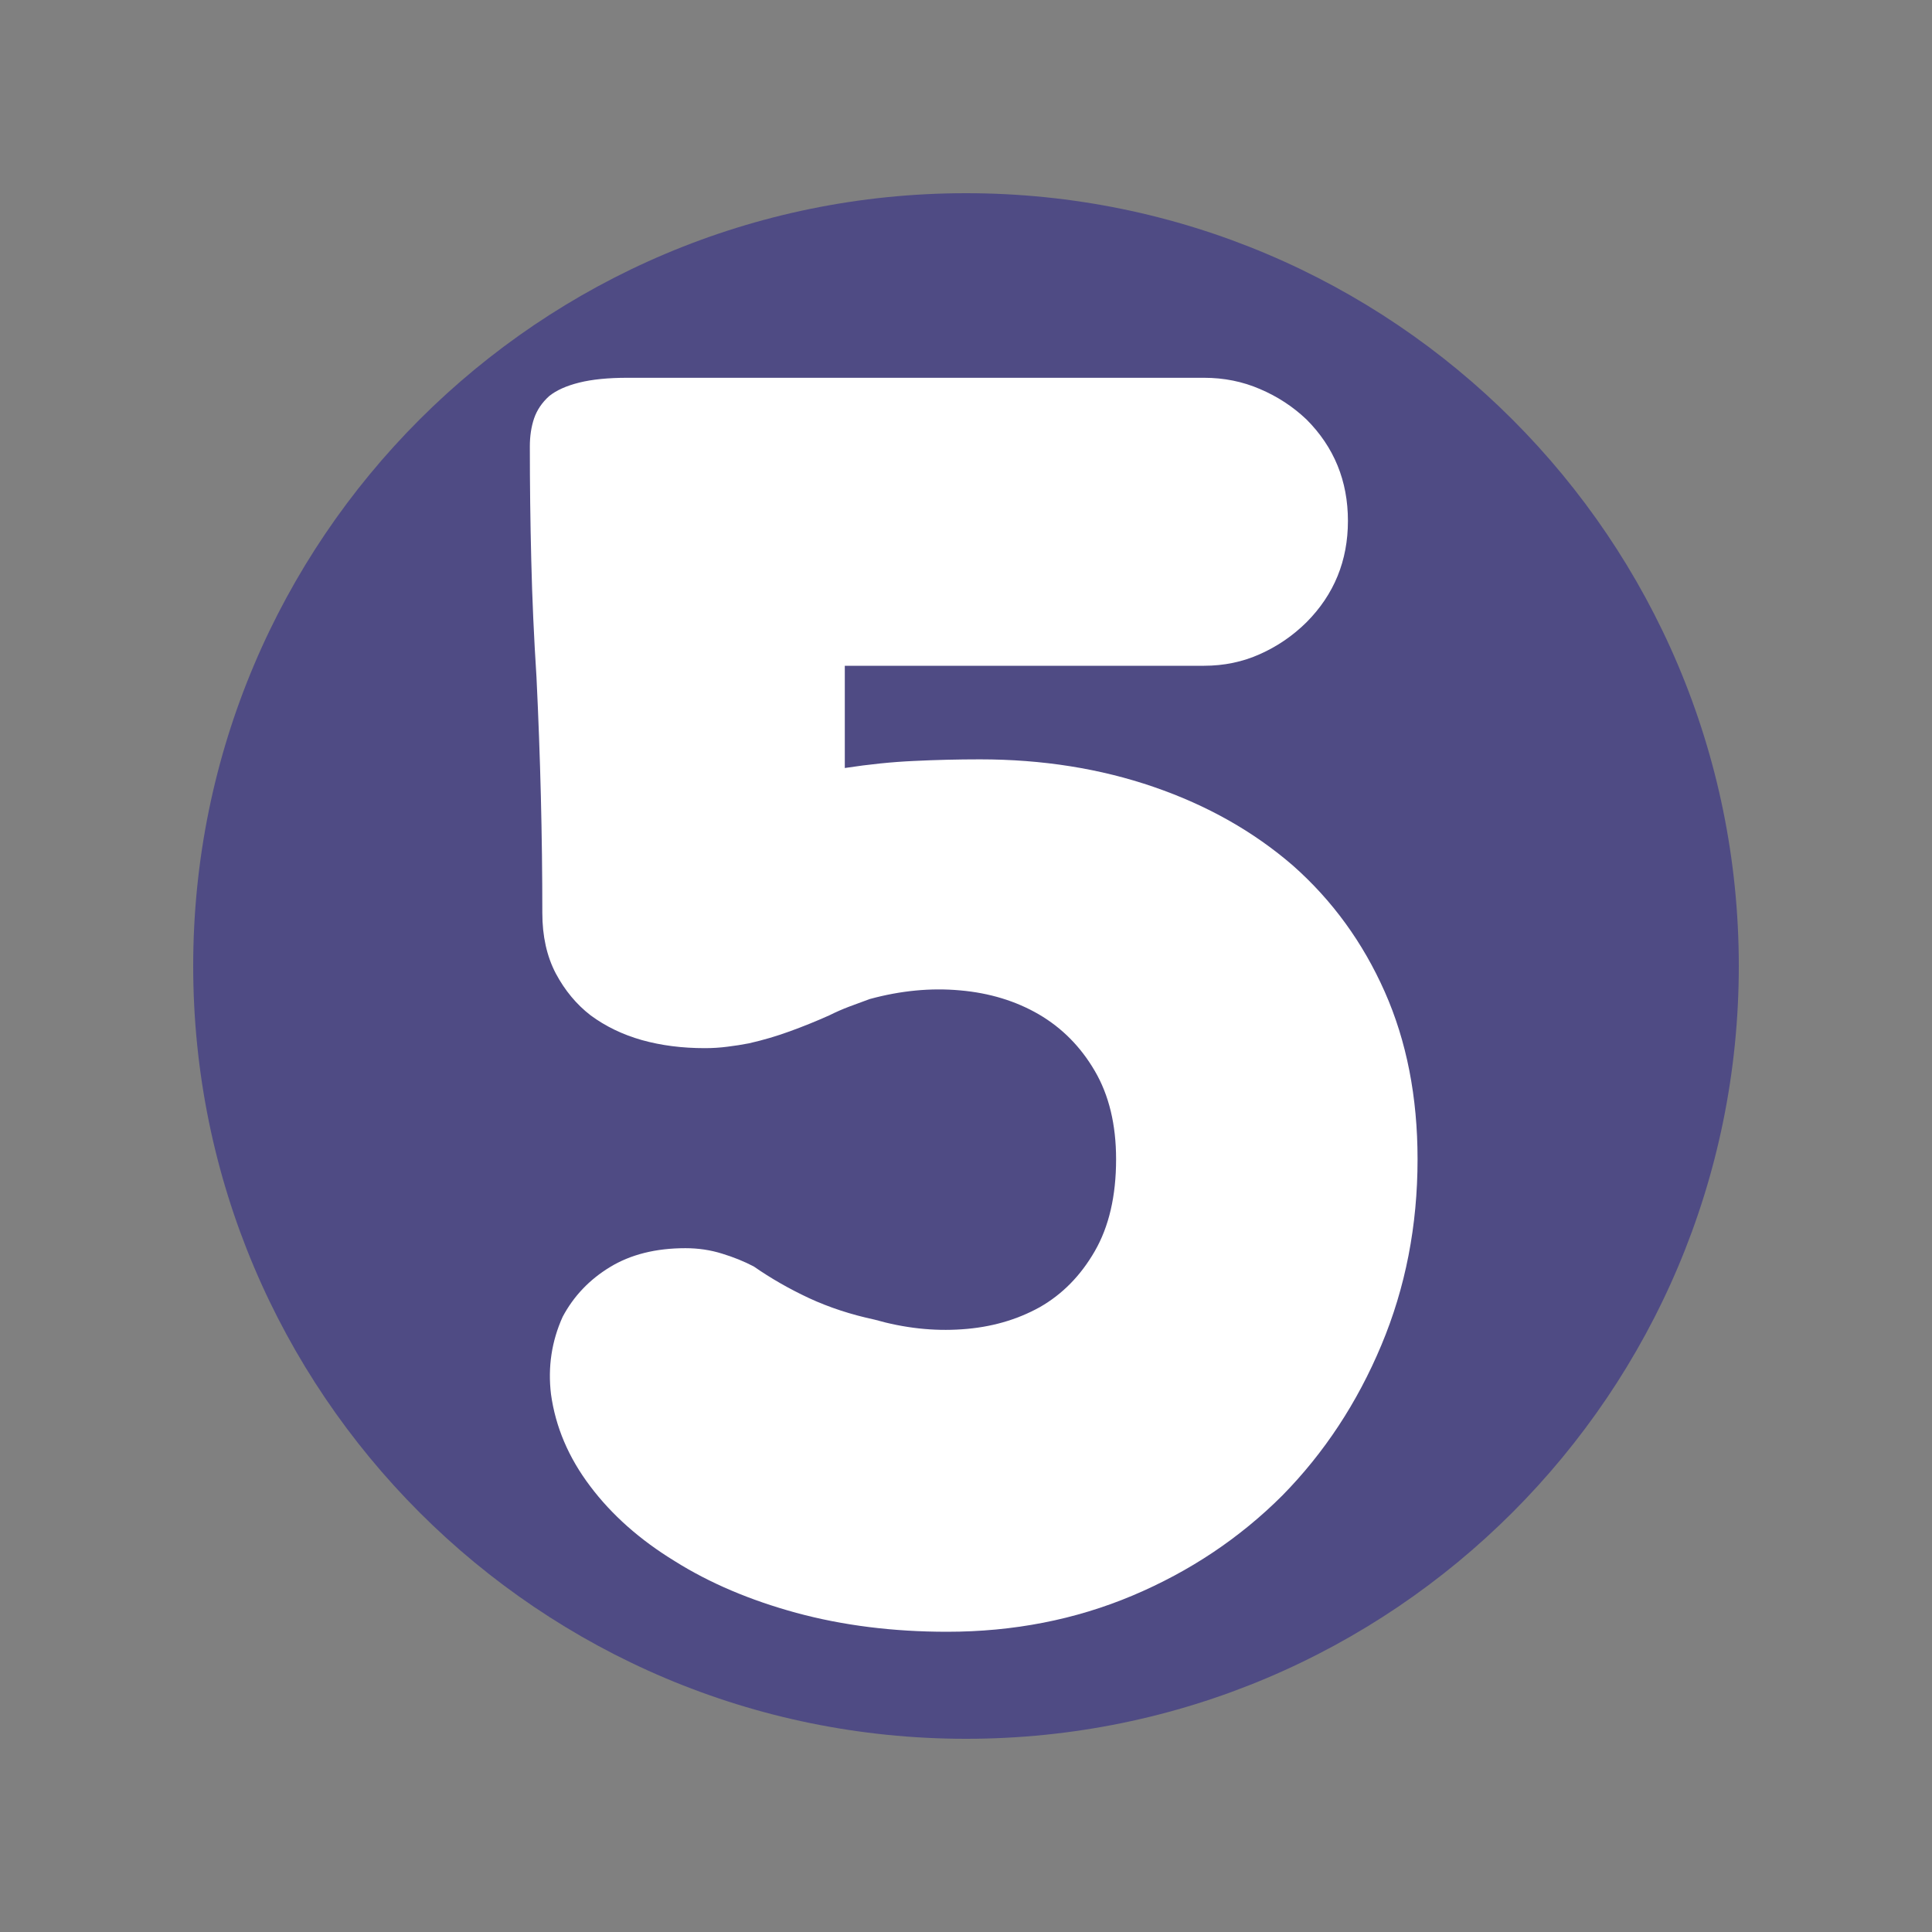 <?xml version="1.0" encoding="UTF-8"?>
<svg xmlns="http://www.w3.org/2000/svg" xmlns:xlink="http://www.w3.org/1999/xlink" width="200" zoomAndPan="magnify" viewBox="0 0 150 150" height="200" preserveAspectRatio="xMidYMid meet" version="1.2">
  <rect x="0" y="0" width="150" height="150" fill="#808080" stroke="none"/>
  <defs>
    <clipPath id="fe21f42797">
      <path d="M 15 15 L 135 15 L 135 135 L 15 135 Z M 15 15 "></path>
    </clipPath>
    <clipPath id="285aa3b98f">
      <path d="M 75 15 C 41.863 15 15 41.863 15 75 C 15 108.137 41.863 135 75 135 C 108.137 135 135 108.137 135 75 C 135 41.863 108.137 15 75 15 Z M 75 15 "></path>
    </clipPath>
  </defs>
  <g id="57519f61be">
    <g clip-rule="nonzero" clip-path="url(#fe21f42797)">
      <g clip-rule="nonzero" clip-path="url(#285aa3b98f)">
        <path style=" stroke:none;fill-rule:nonzero;fill:#4f4b84;fill-opacity:1;" d="M 15 15 L 135 15 L 135 135 L 15 135 Z M 15 15 "></path>
      </g>
    </g>
    <g style="fill:#ffffff;fill-opacity:1;">
      <g transform="translate(35.059, 102.909)">
        <path style="stroke:none" d="M 65.328 -35.703 C 68.379 -33.004 70.754 -29.738 72.453 -25.906 C 74.148 -22.082 75 -17.75 75 -12.906 C 75 -7.75 74.062 -2.938 72.188 1.531 C 70.312 6.008 67.75 9.898 64.5 13.203 C 61.195 16.504 57.32 19.094 52.875 20.969 C 48.426 22.844 43.625 23.781 38.469 23.781 C 34.27 23.781 30.367 23.289 26.766 22.312 C 23.172 21.332 20.023 19.992 17.328 18.297 C 14.629 16.648 12.441 14.711 10.766 12.484 C 9.086 10.266 8.07 7.879 7.719 5.328 C 7.469 3.223 7.77 1.223 8.625 -0.672 C 9.477 -2.273 10.703 -3.562 12.297 -4.531 C 13.898 -5.508 15.852 -6 18.156 -6 C 19.156 -6 20.102 -5.859 21 -5.578 C 21.895 -5.305 22.719 -4.973 23.469 -4.578 C 24.77 -3.672 26.195 -2.852 27.75 -2.125 C 29.301 -1.406 31 -0.848 32.844 -0.453 C 35.145 0.203 37.406 0.453 39.625 0.297 C 41.852 0.148 43.867 -0.422 45.672 -1.422 C 47.422 -2.422 48.844 -3.867 49.938 -5.766 C 51.039 -7.672 51.594 -10.051 51.594 -12.906 C 51.594 -15.602 51.039 -17.891 49.938 -19.766 C 48.844 -21.641 47.395 -23.102 45.594 -24.156 C 43.801 -25.195 41.766 -25.816 39.484 -26.016 C 37.211 -26.223 34.875 -26 32.469 -25.344 C 31.926 -25.145 31.391 -24.945 30.859 -24.75 C 30.336 -24.551 29.828 -24.328 29.328 -24.078 C 28.328 -23.629 27.312 -23.219 26.281 -22.844 C 25.258 -22.469 24.195 -22.156 23.094 -21.906 C 22.551 -21.801 21.988 -21.711 21.406 -21.641 C 20.832 -21.566 20.25 -21.531 19.656 -21.531 C 17.906 -21.531 16.281 -21.738 14.781 -22.156 C 13.281 -22.582 11.953 -23.223 10.797 -24.078 C 9.703 -24.922 8.801 -26.004 8.094 -27.328 C 7.395 -28.66 7.047 -30.227 7.047 -32.031 C 7.047 -38.031 6.895 -44.129 6.594 -50.328 C 6.395 -53.422 6.258 -56.457 6.188 -59.438 C 6.113 -62.414 6.078 -65.352 6.078 -68.25 C 6.078 -69.051 6.188 -69.773 6.406 -70.422 C 6.633 -71.078 7.023 -71.656 7.578 -72.156 C 8.129 -72.602 8.906 -72.953 9.906 -73.203 C 10.906 -73.453 12.156 -73.578 13.656 -73.578 L 58.422 -73.578 C 59.973 -73.578 61.422 -73.285 62.766 -72.703 C 64.117 -72.129 65.32 -71.344 66.375 -70.344 C 68.52 -68.195 69.594 -65.57 69.594 -62.469 C 69.594 -59.375 68.52 -56.75 66.375 -54.594 C 65.32 -53.551 64.117 -52.727 62.766 -52.125 C 61.422 -51.52 59.973 -51.219 58.422 -51.219 L 30.531 -51.219 L 30.531 -43.281 C 32.426 -43.57 34.211 -43.754 35.891 -43.828 C 37.566 -43.91 39.281 -43.953 41.031 -43.953 C 45.875 -43.953 50.367 -43.238 54.516 -41.812 C 58.672 -40.383 62.273 -38.348 65.328 -35.703 Z M 65.328 -35.703 "></path>
      </g>
    </g>
  </g>
</svg>
